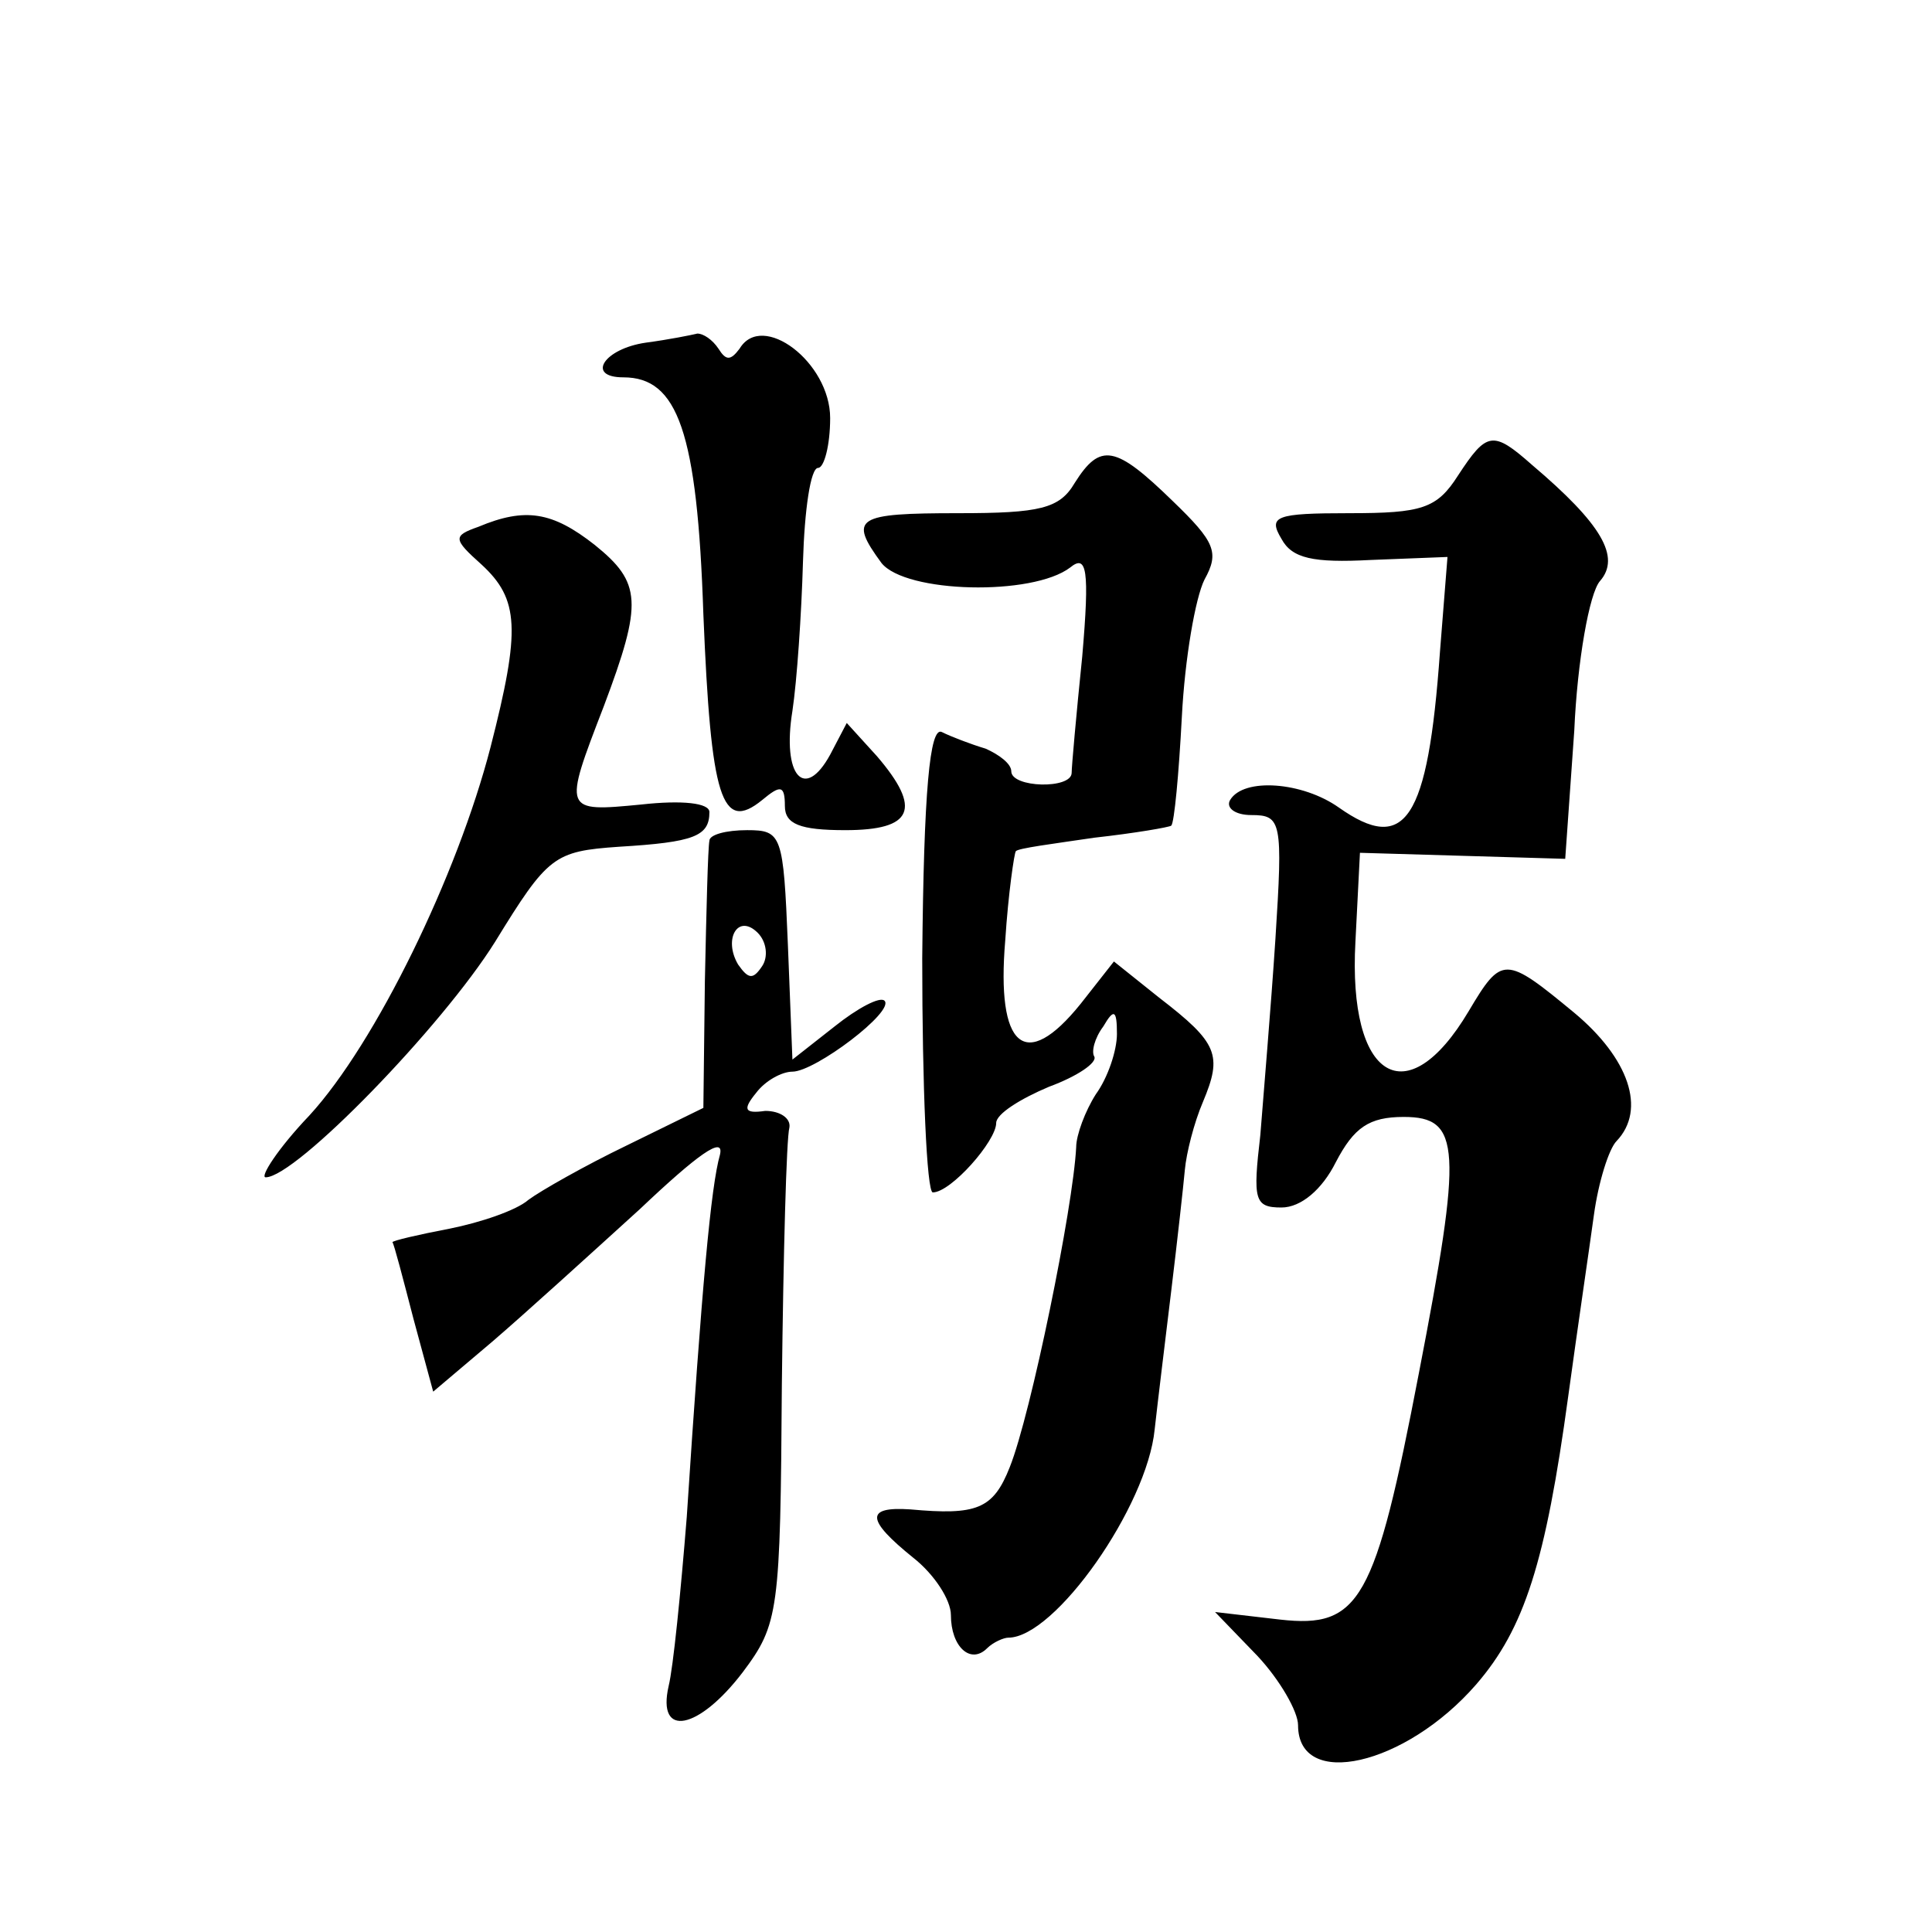 <?xml version="1.0" standalone="no"?>
<!DOCTYPE svg PUBLIC "-//W3C//DTD SVG 20010904//EN"
 "http://www.w3.org/TR/2001/REC-SVG-20010904/DTD/svg10.dtd">
<svg version="1.0" xmlns="http://www.w3.org/2000/svg"
 width="128pt" height="128pt" viewBox="0 0 128 128"
 preserveAspectRatio="xMidYMid meet">
<g transform="translate(0,128) scale(0.1,-0.1)"
fill="#0" stroke="none">
<path d="M428 1053 c-28 -4 -40 -23 -15 -23 36 0 49 -36 53 -157 5 -122 12 -145
39 -123 12 10 15 10 15 -4 0 -12 10 -16 40 -16 45 0 51 14 21 49 l-20 22 -11 -21
c-17 -31 -32 -14 -25 29 3 20 6 64 7 99 1 34 5 62 10 62 4 0 8 15 8 33 0 37 -45
71 -60 46 -6 -8 -9 -8 -14 0 -4 6 -10 10 -14 10 -4 -1 -19 -4 -34 -6z M966 965
c-14 -22 -24 -25 -72 -25 -49 0 -54 -2 -45 -17 7 -13 21 -16 59 -14 l51 2 -5 -63
c-8 -112 -23 -134 -67 -103 -24 17 -63 20 -72 5 -3 -5 3 -10 14 -10 20 0 21 -4
16 -82 -3 -46 -8 -104 -10 -130 -5 -43 -4 -48 14 -48 13 0 27 12 36 30 12 23 22
30 45 30 38 0 39 -20 10 -170 -29 -151 -39 -169 -92 -163 l-43 5 28 -29 c15 -16
27 -37 27 -46 0 -43 71 -27 118 27 32 37 46 81 61 191 6 44 14 98 17 120 3 22 10
44 15 49 20 21 8 55 -28 85 -46 38 -48 38 -70 1 -41 -69 -80 -45 -75 46 l3 59 68
-2 68 -2 6 85 c2 46 10 91 17 99 14 16 1 38 -45 77 -26 23 -30 22 -49 -7z M712
960 c-10 -17 -23 -20 -77 -20 -68 0 -73 -3 -51 -33 16 -20 100 -22 125 -3 11 9
13 -1 8 -59 -4 -39 -7 -73 -7 -77 0 -11 -40 -10 -40 1 0 5 -8 11 -17 15 -10 3 -23
8 -29 11 -8 4 -12 -39 -13 -150 0 -85 3 -155 7 -155 12 0 42 34 42 46 0 6 16 16
35 24 19 7 32 16 30 20 -2 3 0 12 6 20 7 12 9 11 9 -5 0 -11 -6 -29 -14 -40 -7
-11 -13 -27 -13 -35 -2 -40 -30 -177 -44 -212 -11 -28 -22 -32 -66 -28 -30 2 -29
-7 2 -32 14 -11 25 -28 25 -38 0 -21 13 -33 24 -22 4 4 11 7 14 7 31 0 92 87 97
138 2 18 7 59 11 92 4 33 8 69 9 80 1 11 6 31 12 45 13 31 10 39 -29 69 l-30 24
-22 -28 c-37 -46 -56 -29 -50 42 2 31 6 58 7 59 1 2 25 5 52 9 27 3 50 7 51 8 2
2 5 34 7 72 2 39 9 79 15 91 10 18 7 25 -21 52 -38 37 -48 39 -65 12z M317 931
c-17 -6 -17 -8 2 -25 25 -23 26 -43 6 -121 -22 -85 -76 -196 -120 -244 -21 -22
-33 -41 -29 -41 20 0 117 100 152 156 35 57 39 60 82 63 50 3 60 7 60 23 0 6 -18
8 -45 5 -52 -5 -52 -5 -25 65 26 69 25 82 -6 107 -28 22 -46 25 -77 12z M470 723
c-1 -5 -2 -46 -3 -93 l-1 -84 -51 -25 c-27 -13 -57 -30 -65 -36 -8 -7 -32 -15 -52
-19 -21 -4 -38 -8 -38 -9 1 -1 7 -24 14 -51 l13 -48 39 33 c21 18 65 58 98 88 38
36 56 49 53 36 -6 -21 -12 -87 -22 -240 -4 -50 -9 -100 -12 -112 -8 -35 20 -29
49 9 24 32 25 40 26 191 1 86 3 163 5 170 1 6 -6 11 -16 11 -14 -2 -15 1 -6 12
6 8 17 14 24 14 15 0 68 40 61 47 -3 3 -18 -5 -33 -17 l-28 -22 -3 76 c-3 73 -4
76 -27 76 -14 0 -25 -3 -25 -7z m35 -83 c-6 -9 -9 -9 -16 1 -10 17 0 34 13 21 6
-6 7 -16 3 -22z"/>
</g>
</svg>
